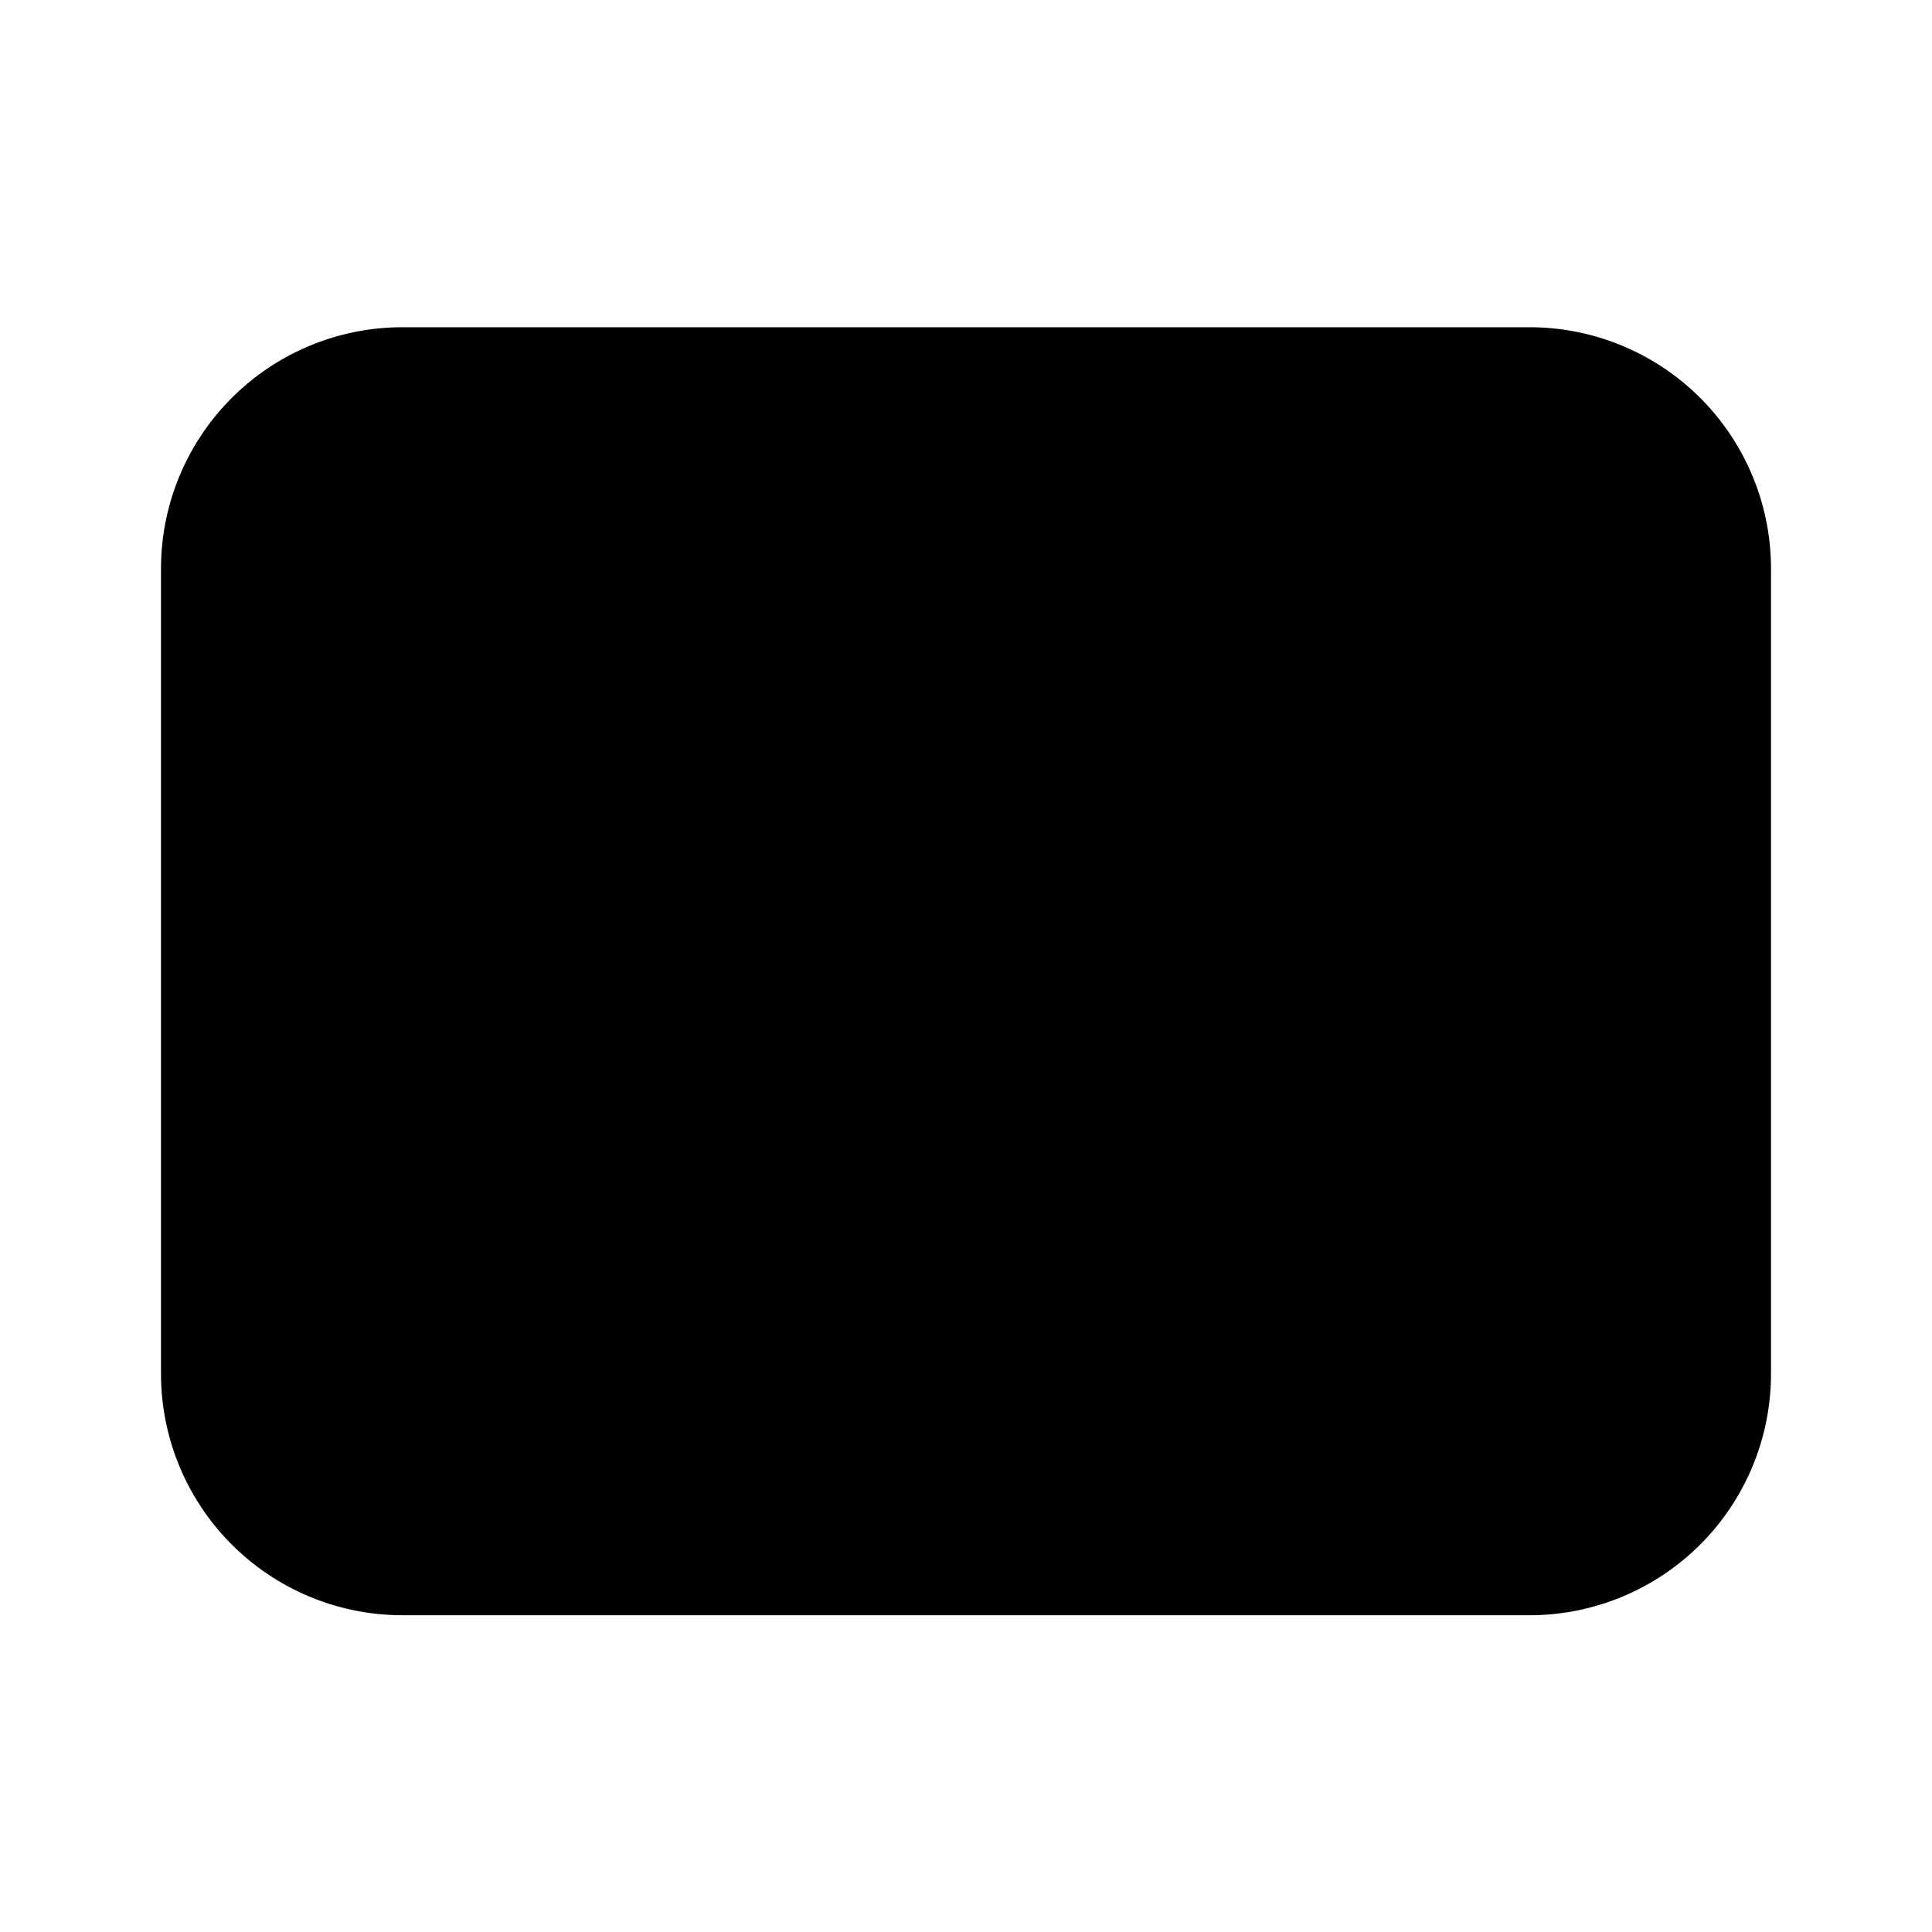 <?xml version="1.0" encoding="utf-8"?>
<svg fill="#000000" width="800px" height="800px" viewBox="-2 -3.5 24 24" xmlns="http://www.w3.org/2000/svg" preserveAspectRatio="xMinYMin" class="jam jam-rectangle-f"><path d='M3 .565h14a3 3 0 0 1 3 3v10a3 3 0 0 1-3 3H3a3 3 0 0 1-3-3v-10a3 3 0 0 1 3-3z' /></svg>